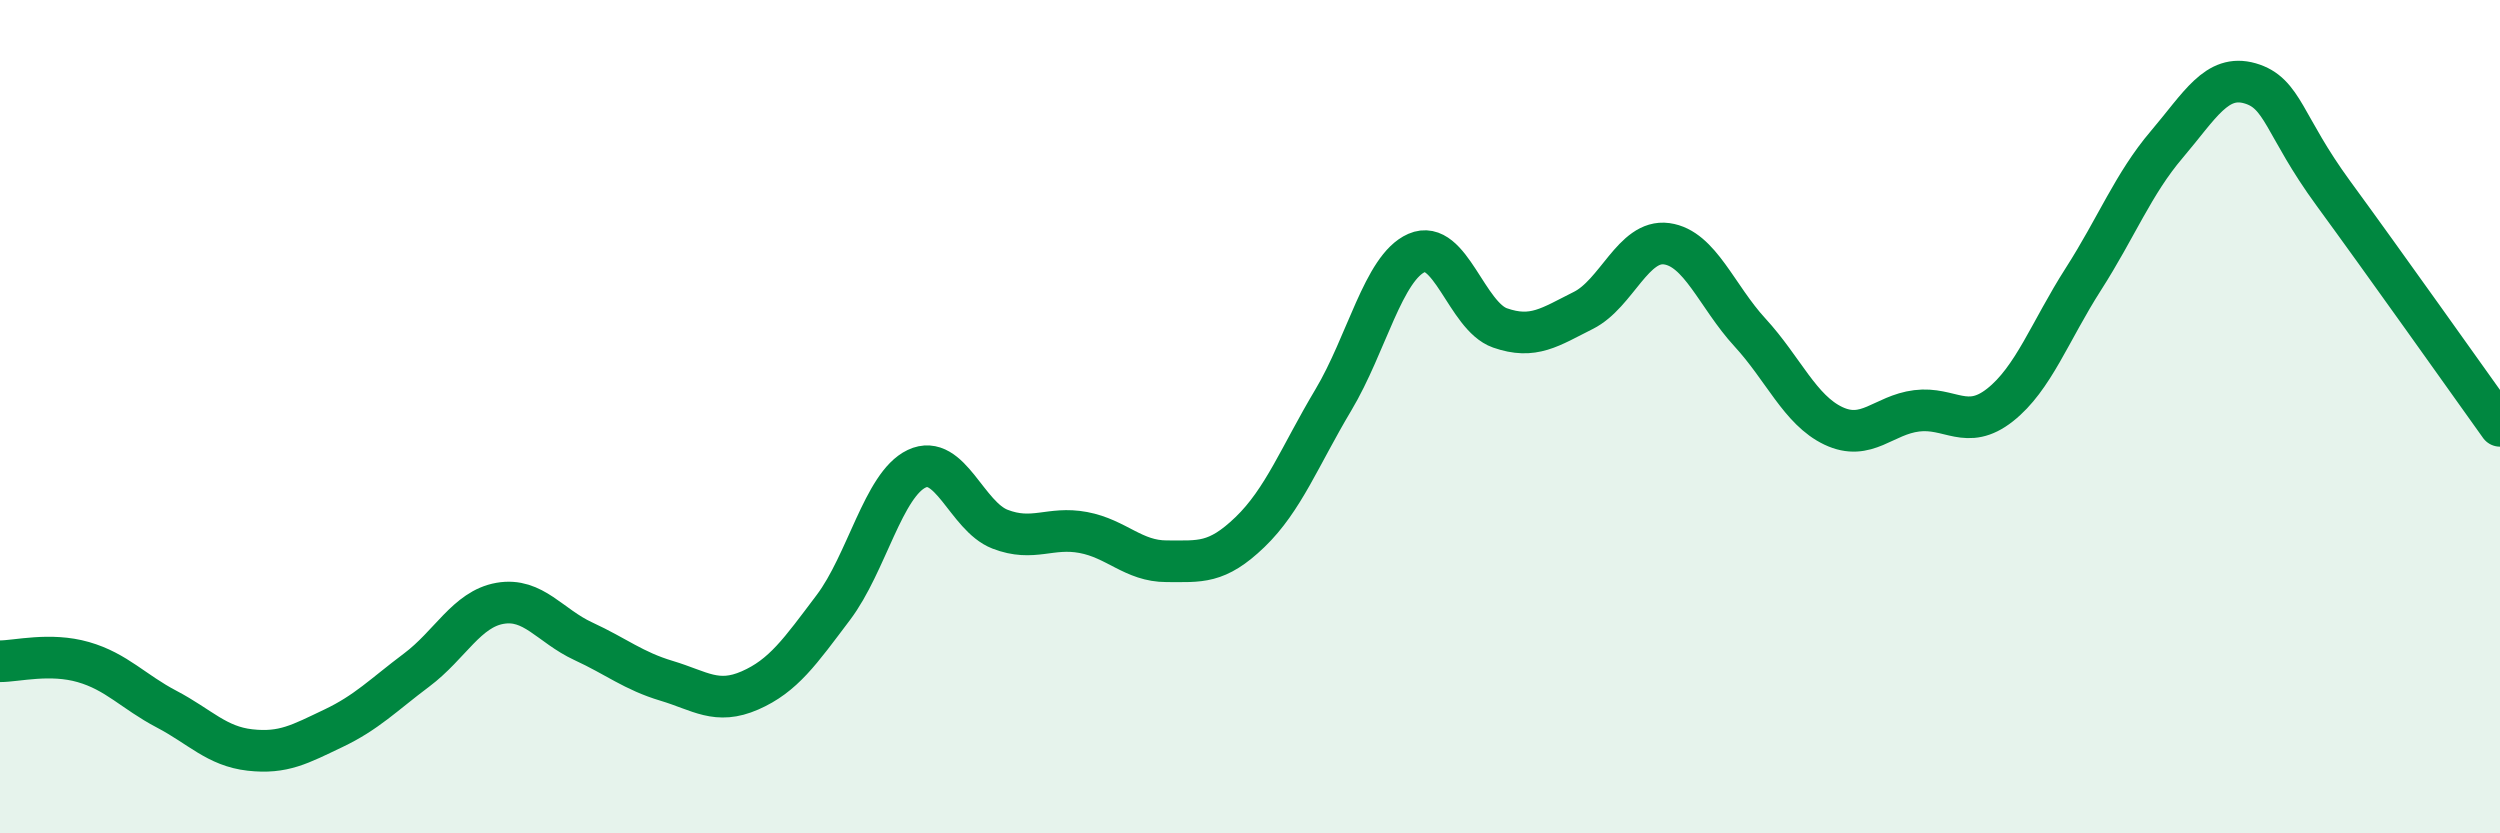 
    <svg width="60" height="20" viewBox="0 0 60 20" xmlns="http://www.w3.org/2000/svg">
      <path
        d="M 0,15.87 C 0.4,15.87 1.2,15.66 2,15.89 C 2.8,16.12 3.2,16.6 4,17.02 C 4.8,17.44 5.2,17.91 6,18 C 6.8,18.09 7.2,17.86 8,17.48 C 8.8,17.1 9.2,16.68 10,16.08 C 10.8,15.48 11.2,14.62 12,14.48 C 12.8,14.34 13.2,15.02 14,15.39 C 14.8,15.76 15.2,16.1 16,16.34 C 16.8,16.58 17.2,16.92 18,16.57 C 18.8,16.22 19.2,15.64 20,14.58 C 20.8,13.52 21.2,11.63 22,11.25 C 22.8,10.87 23.2,12.39 24,12.7 C 24.8,13.01 25.2,12.63 26,12.78 C 26.8,12.93 27.2,13.47 28,13.47 C 28.8,13.47 29.2,13.54 30,12.77 C 30.8,12 31.2,10.94 32,9.6 C 32.8,8.26 33.2,6.42 34,6.07 C 34.8,5.72 35.2,7.59 36,7.87 C 36.8,8.15 37.2,7.85 38,7.45 C 38.8,7.05 39.2,5.74 40,5.85 C 40.8,5.96 41.2,7.11 42,7.98 C 42.8,8.85 43.2,9.84 44,10.22 C 44.8,10.6 45.2,9.96 46,9.86 C 46.8,9.76 47.2,10.35 48,9.72 C 48.8,9.09 49.2,7.95 50,6.7 C 50.8,5.45 51.2,4.41 52,3.47 C 52.8,2.53 53.2,1.77 54,2 C 54.8,2.23 54.8,3 56,4.64 C 57.2,6.28 59.2,9.1 60,10.22L60 20L0 20Z"
        fill="#008740"
        opacity="0.1"
        stroke-linecap="round"
        stroke-linejoin="round"
      />
      <path
        d="M 0,15.87 C 0.4,15.87 1.2,15.66 2,15.89 C 2.8,16.12 3.2,16.6 4,17.02 C 4.8,17.44 5.2,17.91 6,18 C 6.8,18.09 7.2,17.86 8,17.48 C 8.8,17.1 9.2,16.68 10,16.08 C 10.8,15.48 11.2,14.62 12,14.48 C 12.8,14.34 13.2,15.02 14,15.39 C 14.8,15.76 15.2,16.1 16,16.34 C 16.8,16.58 17.2,16.92 18,16.57 C 18.8,16.22 19.2,15.64 20,14.58 C 20.8,13.52 21.2,11.63 22,11.25 C 22.8,10.87 23.2,12.39 24,12.7 C 24.8,13.01 25.2,12.63 26,12.78 C 26.8,12.93 27.2,13.47 28,13.47 C 28.8,13.47 29.2,13.54 30,12.77 C 30.8,12 31.2,10.94 32,9.6 C 32.8,8.26 33.2,6.42 34,6.07 C 34.8,5.72 35.2,7.59 36,7.87 C 36.8,8.15 37.2,7.85 38,7.45 C 38.8,7.05 39.2,5.74 40,5.85 C 40.8,5.96 41.2,7.11 42,7.98 C 42.8,8.85 43.2,9.84 44,10.22 C 44.8,10.6 45.2,9.96 46,9.86 C 46.8,9.76 47.2,10.35 48,9.72 C 48.8,9.09 49.2,7.95 50,6.7 C 50.8,5.45 51.2,4.41 52,3.47 C 52.8,2.53 53.2,1.77 54,2 C 54.8,2.23 54.8,3 56,4.64 C 57.2,6.28 59.2,9.1 60,10.22"
        stroke="#008740"
        stroke-width="1"
        fill="none"
        stroke-linecap="round"
        stroke-linejoin="round"
      />
    </svg>
  